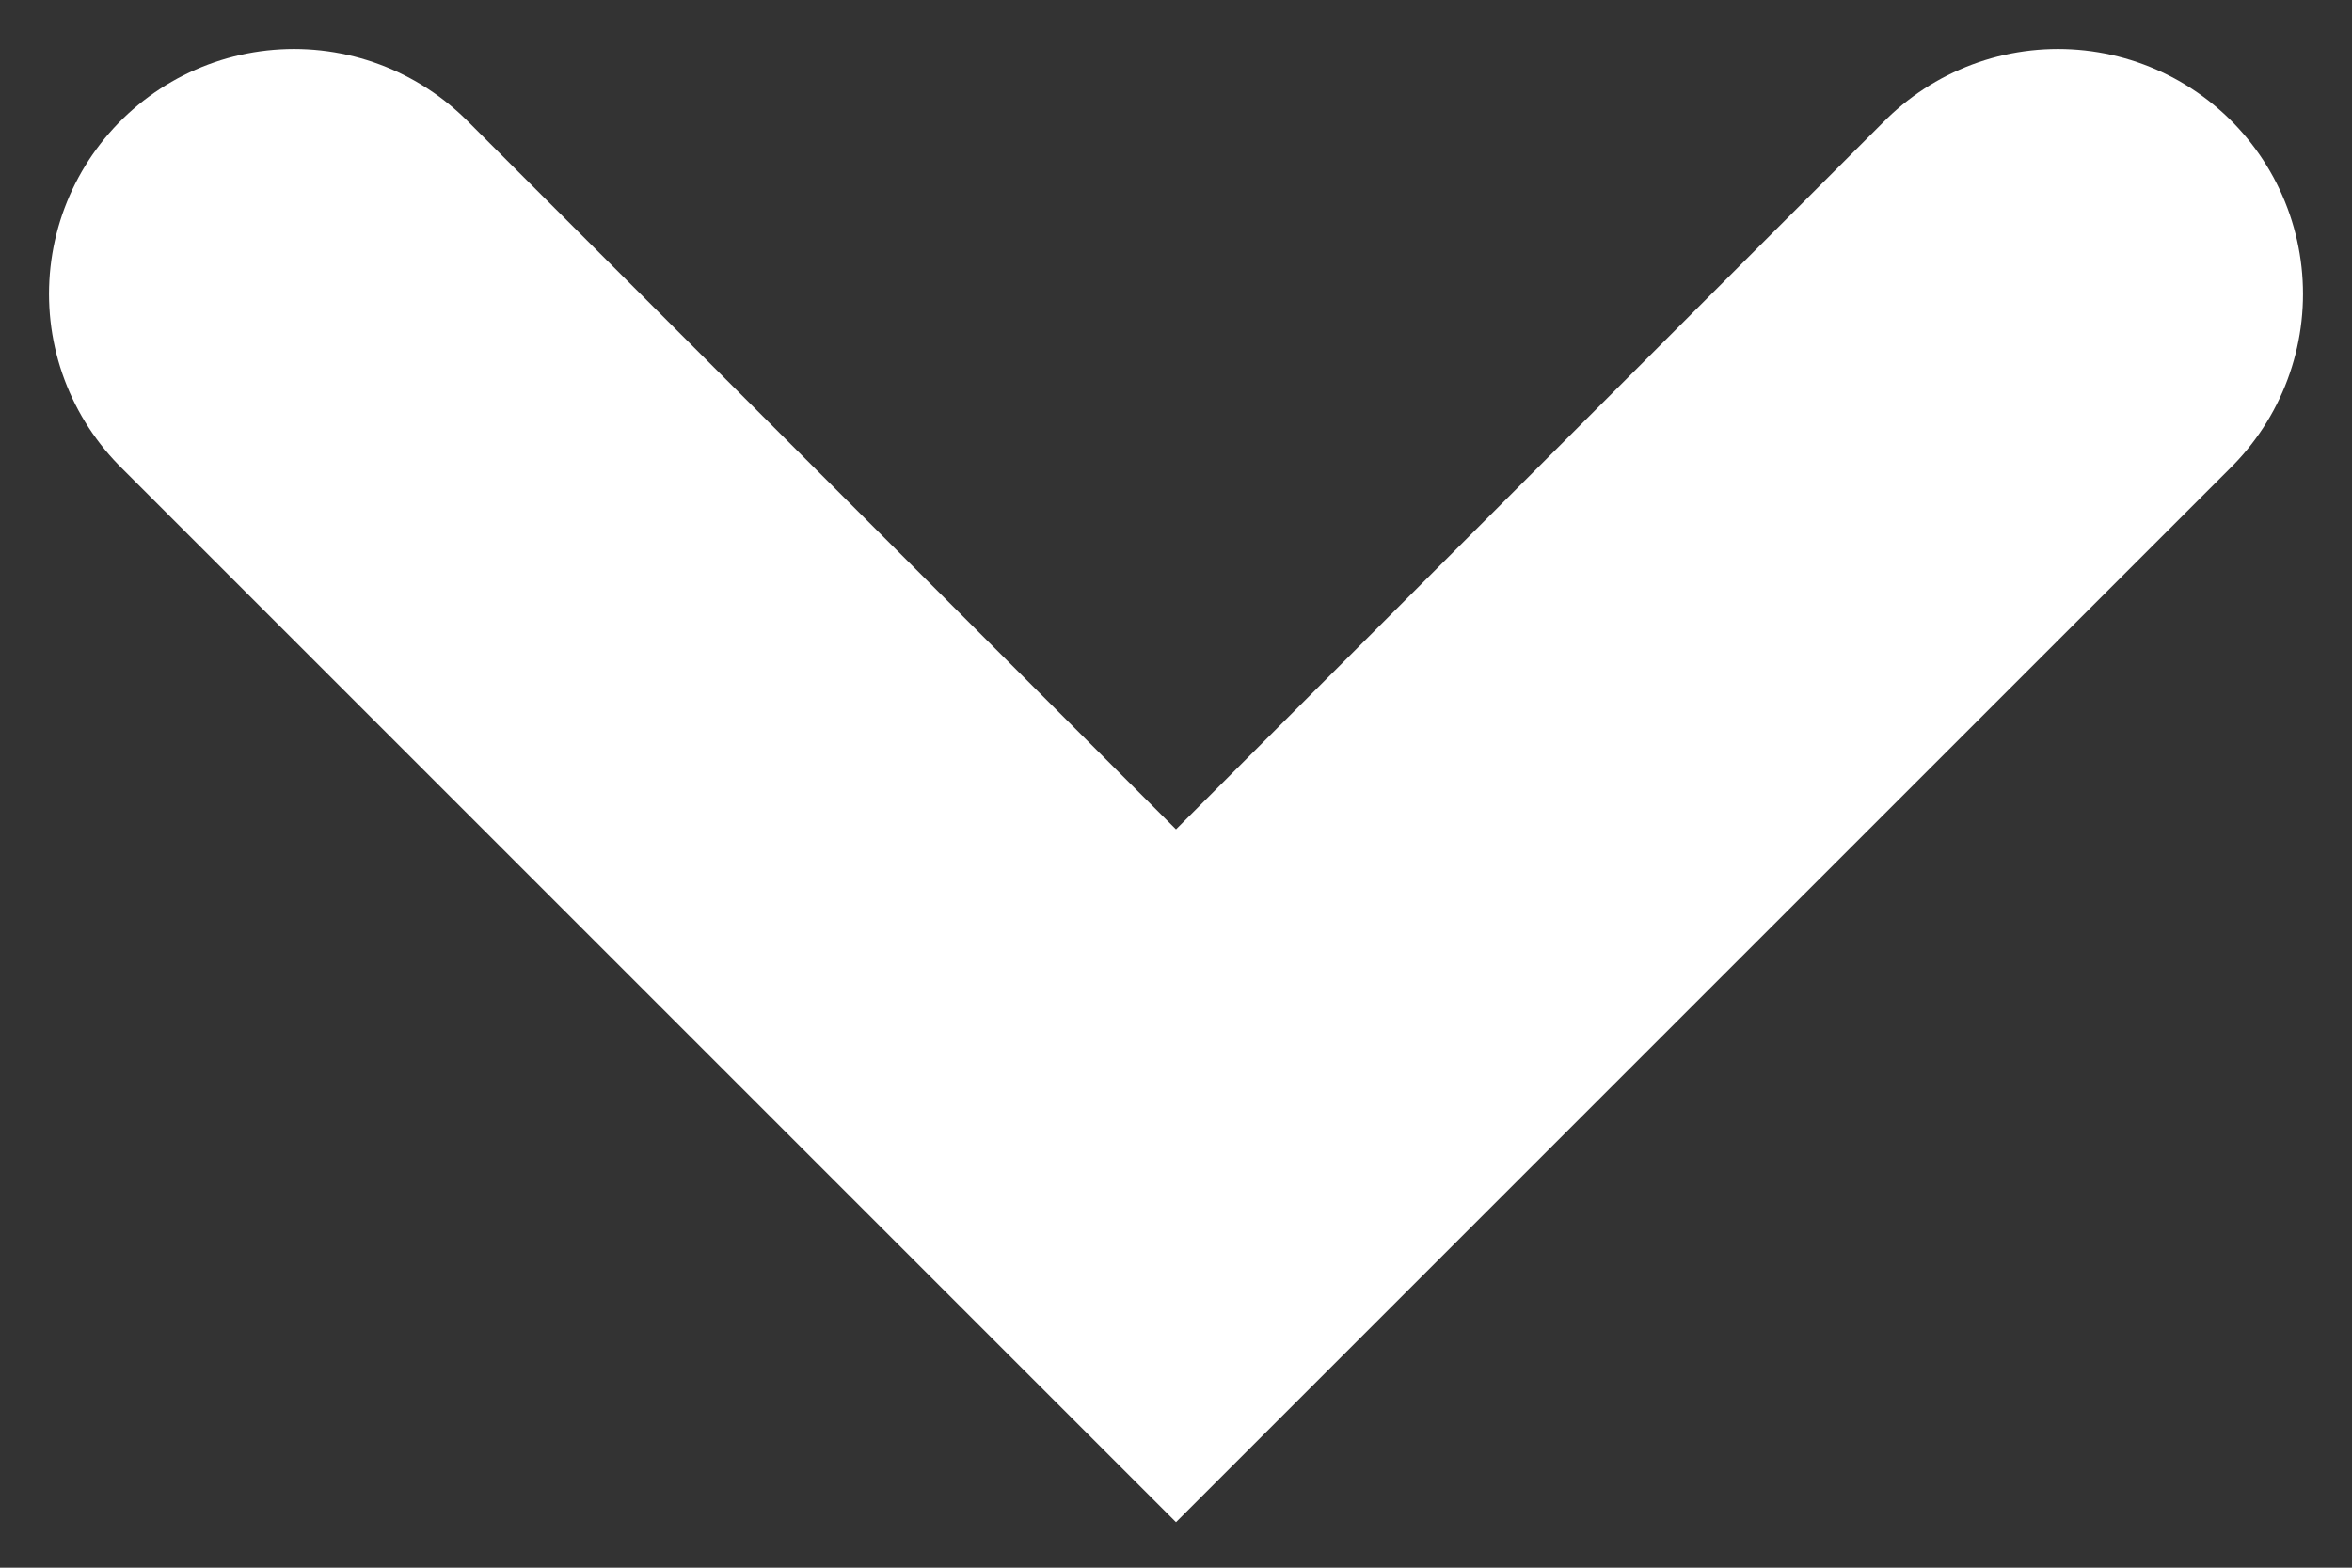 <svg width="24" height="16" viewBox="0 0 24 16" fill="none" xmlns="http://www.w3.org/2000/svg">
<rect x="0" y="0" width="24" height="16" fill="#333333" stroke="none"/>
<path d="M3 3L12 12L21 3" stroke="white" stroke-width="5" stroke-linecap="round"/>
</svg>
